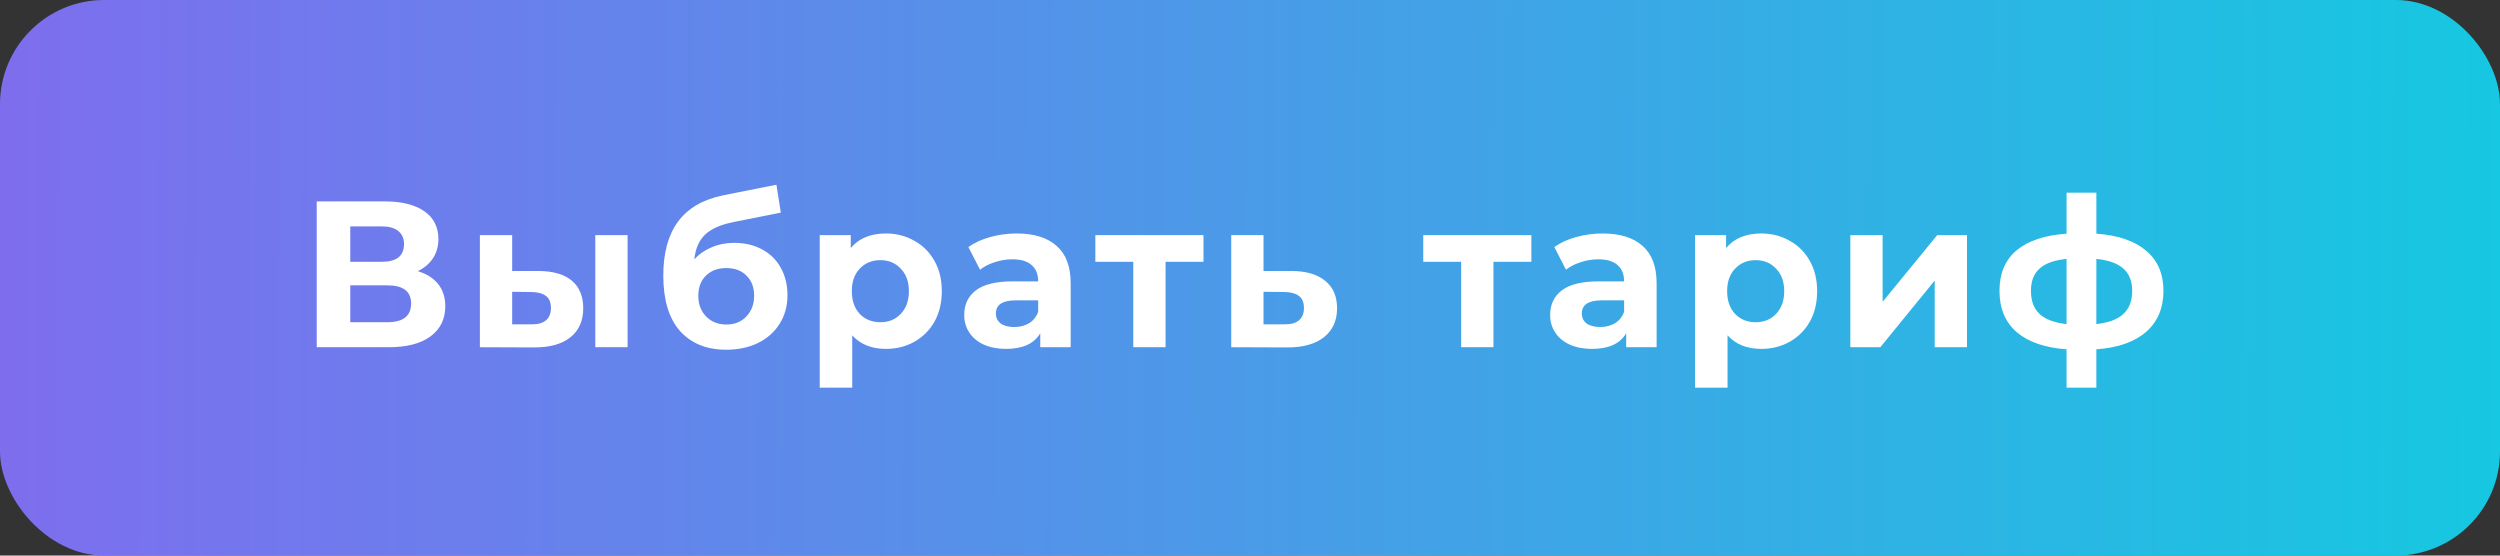 <?xml version="1.0" encoding="UTF-8"?> <svg xmlns="http://www.w3.org/2000/svg" width="360" height="80" viewBox="0 0 360 80" fill="none"><rect x="0" y="0" width="360" height="80" fill="#333333" stroke="none"/> <rect width="360" height="80" rx="15" fill="url(#paint0_linear)"></rect> <path d="M60.16 39.05C61.44 39.43 62.42 40.05 63.1 40.91C63.78 41.77 64.12 42.83 64.12 44.09C64.12 45.95 63.41 47.4 61.99 48.44C60.59 49.48 58.58 50 55.96 50H45.61V29H55.39C57.83 29 59.73 29.47 61.09 30.41C62.45 31.35 63.13 32.69 63.13 34.43C63.13 35.47 62.87 36.39 62.35 37.19C61.83 37.97 61.1 38.59 60.16 39.05ZM50.44 37.7H54.97C56.03 37.7 56.83 37.49 57.37 37.07C57.91 36.63 58.18 35.99 58.18 35.15C58.18 34.33 57.9 33.7 57.34 33.26C56.8 32.82 56.01 32.6 54.97 32.6H50.44V37.7ZM55.78 46.4C58.06 46.4 59.2 45.5 59.2 43.7C59.2 41.96 58.06 41.09 55.78 41.09H50.44V46.4H55.78ZM77.594 39.02C79.694 39.04 81.284 39.51 82.364 40.43C83.444 41.35 83.984 42.67 83.984 44.39C83.984 46.19 83.374 47.58 82.153 48.56C80.933 49.54 79.204 50.03 76.963 50.03L69.103 50V33.86H73.754V39.02H77.594ZM85.724 33.86H90.374V50H85.724V33.86ZM76.543 46.7C77.444 46.72 78.133 46.53 78.614 46.13C79.094 45.73 79.334 45.13 79.334 44.33C79.334 43.55 79.094 42.98 78.614 42.62C78.153 42.26 77.463 42.07 76.543 42.05L73.754 42.02V46.7H76.543ZM105.715 34.97C107.255 34.97 108.605 35.29 109.765 35.93C110.925 36.55 111.815 37.43 112.435 38.57C113.075 39.71 113.395 41.03 113.395 42.53C113.395 44.07 113.015 45.44 112.255 46.64C111.515 47.82 110.475 48.74 109.135 49.4C107.795 50.04 106.275 50.36 104.575 50.36C101.755 50.36 99.535 49.46 97.915 47.66C96.315 45.84 95.515 43.18 95.515 39.68C95.515 36.44 96.215 33.86 97.615 31.94C99.035 30 101.205 28.73 104.125 28.13L111.805 26.6L112.435 30.62L105.655 31.97C103.815 32.33 102.445 32.93 101.545 33.77C100.665 34.61 100.145 35.8 99.985 37.34C100.685 36.58 101.525 36 102.505 35.6C103.485 35.18 104.555 34.97 105.715 34.97ZM104.605 46.73C105.805 46.73 106.765 46.34 107.485 45.56C108.225 44.78 108.595 43.79 108.595 42.59C108.595 41.37 108.225 40.4 107.485 39.68C106.765 38.96 105.805 38.6 104.605 38.6C103.385 38.6 102.405 38.96 101.665 39.68C100.925 40.4 100.555 41.37 100.555 42.59C100.555 43.81 100.935 44.81 101.695 45.59C102.455 46.35 103.425 46.73 104.605 46.73ZM127.58 33.62C129.08 33.62 130.44 33.97 131.66 34.67C132.9 35.35 133.87 36.32 134.57 37.58C135.27 38.82 135.62 40.27 135.62 41.93C135.62 43.59 135.27 45.05 134.57 46.31C133.87 47.55 132.9 48.52 131.66 49.22C130.44 49.9 129.08 50.24 127.58 50.24C125.52 50.24 123.9 49.59 122.72 48.29V55.82H118.04V33.86H122.51V35.72C123.67 34.32 125.36 33.62 127.58 33.62ZM126.77 46.4C127.97 46.4 128.95 46 129.71 45.2C130.49 44.38 130.88 43.29 130.88 41.93C130.88 40.57 130.49 39.49 129.71 38.69C128.95 37.87 127.97 37.46 126.77 37.46C125.57 37.46 124.58 37.87 123.8 38.69C123.04 39.49 122.66 40.57 122.66 41.93C122.66 43.29 123.04 44.38 123.8 45.2C124.58 46 125.57 46.4 126.77 46.4ZM146.407 33.62C148.907 33.62 150.827 34.22 152.167 35.42C153.507 36.6 154.177 38.39 154.177 40.79V50H149.797V47.99C148.917 49.49 147.277 50.24 144.877 50.24C143.637 50.24 142.557 50.03 141.637 49.61C140.737 49.19 140.047 48.61 139.567 47.87C139.087 47.13 138.847 46.29 138.847 45.35C138.847 43.85 139.407 42.67 140.527 41.81C141.667 40.95 143.417 40.52 145.777 40.52H149.497C149.497 39.5 149.187 38.72 148.567 38.18C147.947 37.62 147.017 37.34 145.777 37.34C144.917 37.34 144.067 37.48 143.227 37.76C142.407 38.02 141.707 38.38 141.127 38.84L139.447 35.57C140.327 34.95 141.377 34.47 142.597 34.13C143.837 33.79 145.107 33.62 146.407 33.62ZM146.047 47.09C146.847 47.09 147.557 46.91 148.177 46.55C148.797 46.17 149.237 45.62 149.497 44.9V43.25H146.287C144.367 43.25 143.407 43.88 143.407 45.14C143.407 45.74 143.637 46.22 144.097 46.58C144.577 46.92 145.227 47.09 146.047 47.09ZM173.302 37.7H167.842V50H163.192V37.7H157.732V33.86H173.302V37.7ZM186.027 39.02C188.127 39.04 189.737 39.52 190.857 40.46C191.977 41.38 192.537 42.69 192.537 44.39C192.537 46.17 191.907 47.56 190.647 48.56C189.407 49.54 187.657 50.03 185.397 50.03L177.297 50V33.86H181.947V39.02H186.027ZM184.977 46.7C185.877 46.72 186.567 46.53 187.047 46.13C187.527 45.73 187.767 45.13 187.767 44.33C187.767 43.55 187.527 42.98 187.047 42.62C186.587 42.26 185.897 42.07 184.977 42.05L181.947 42.02V46.7H184.977ZM220.517 37.7H215.057V50H210.407V37.7H204.947V33.86H220.517V37.7ZM230.782 33.62C233.282 33.62 235.202 34.22 236.542 35.42C237.882 36.6 238.552 38.39 238.552 40.79V50H234.172V47.99C233.292 49.49 231.652 50.24 229.252 50.24C228.012 50.24 226.932 50.03 226.012 49.61C225.112 49.19 224.422 48.61 223.942 47.87C223.462 47.13 223.222 46.29 223.222 45.35C223.222 43.85 223.782 42.67 224.902 41.81C226.042 40.95 227.792 40.52 230.152 40.52H233.872C233.872 39.5 233.562 38.72 232.942 38.18C232.322 37.62 231.392 37.34 230.152 37.34C229.292 37.34 228.442 37.48 227.602 37.76C226.782 38.02 226.082 38.38 225.502 38.84L223.822 35.57C224.702 34.95 225.752 34.47 226.972 34.13C228.212 33.79 229.482 33.62 230.782 33.62ZM230.422 47.09C231.222 47.09 231.932 46.91 232.552 46.55C233.172 46.17 233.612 45.62 233.872 44.9V43.25H230.662C228.742 43.25 227.782 43.88 227.782 45.14C227.782 45.74 228.012 46.22 228.472 46.58C228.952 46.92 229.602 47.09 230.422 47.09ZM253.627 33.62C255.127 33.62 256.487 33.97 257.707 34.67C258.947 35.35 259.917 36.32 260.617 37.58C261.317 38.82 261.667 40.27 261.667 41.93C261.667 43.59 261.317 45.05 260.617 46.31C259.917 47.55 258.947 48.52 257.707 49.22C256.487 49.9 255.127 50.24 253.627 50.24C251.567 50.24 249.947 49.59 248.767 48.29V55.82H244.087V33.86H248.557V35.72C249.717 34.32 251.407 33.62 253.627 33.62ZM252.817 46.4C254.017 46.4 254.997 46 255.757 45.2C256.537 44.38 256.927 43.29 256.927 41.93C256.927 40.57 256.537 39.49 255.757 38.69C254.997 37.87 254.017 37.46 252.817 37.46C251.617 37.46 250.627 37.87 249.847 38.69C249.087 39.49 248.707 40.57 248.707 41.93C248.707 43.29 249.087 44.38 249.847 45.2C250.627 46 251.617 46.4 252.817 46.4ZM266.447 33.86H271.097V43.46L278.957 33.86H283.247V50H278.597V40.4L270.767 50H266.447V33.86ZM311.536 41.87C311.536 44.37 310.696 46.35 309.016 47.81C307.356 49.25 304.976 50.08 301.876 50.3V55.82H297.586V50.3C294.486 50.08 292.096 49.26 290.416 47.84C288.756 46.4 287.926 44.41 287.926 41.87C287.926 39.37 288.746 37.43 290.386 36.05C292.046 34.67 294.446 33.87 297.586 33.65V27.74H301.876V33.65C304.976 33.87 307.356 34.68 309.016 36.08C310.696 37.48 311.536 39.41 311.536 41.87ZM292.456 41.87C292.456 43.31 292.866 44.42 293.686 45.2C294.506 45.98 295.806 46.47 297.586 46.67V37.28C295.806 37.46 294.506 37.93 293.686 38.69C292.866 39.43 292.456 40.49 292.456 41.87ZM301.876 46.67C303.656 46.47 304.956 45.98 305.776 45.2C306.616 44.42 307.036 43.31 307.036 41.87C307.036 40.49 306.616 39.43 305.776 38.69C304.956 37.93 303.656 37.46 301.876 37.28V46.67Z" fill="white"></path> <defs> <linearGradient id="paint0_linear" x1="-435.5" y1="-43" x2="436.5" y2="-40.5" gradientUnits="userSpaceOnUse"> <stop stop-color="#FC00FF"></stop> <stop offset="1" stop-color="#00DBDE"></stop> </linearGradient> </defs> </svg> 